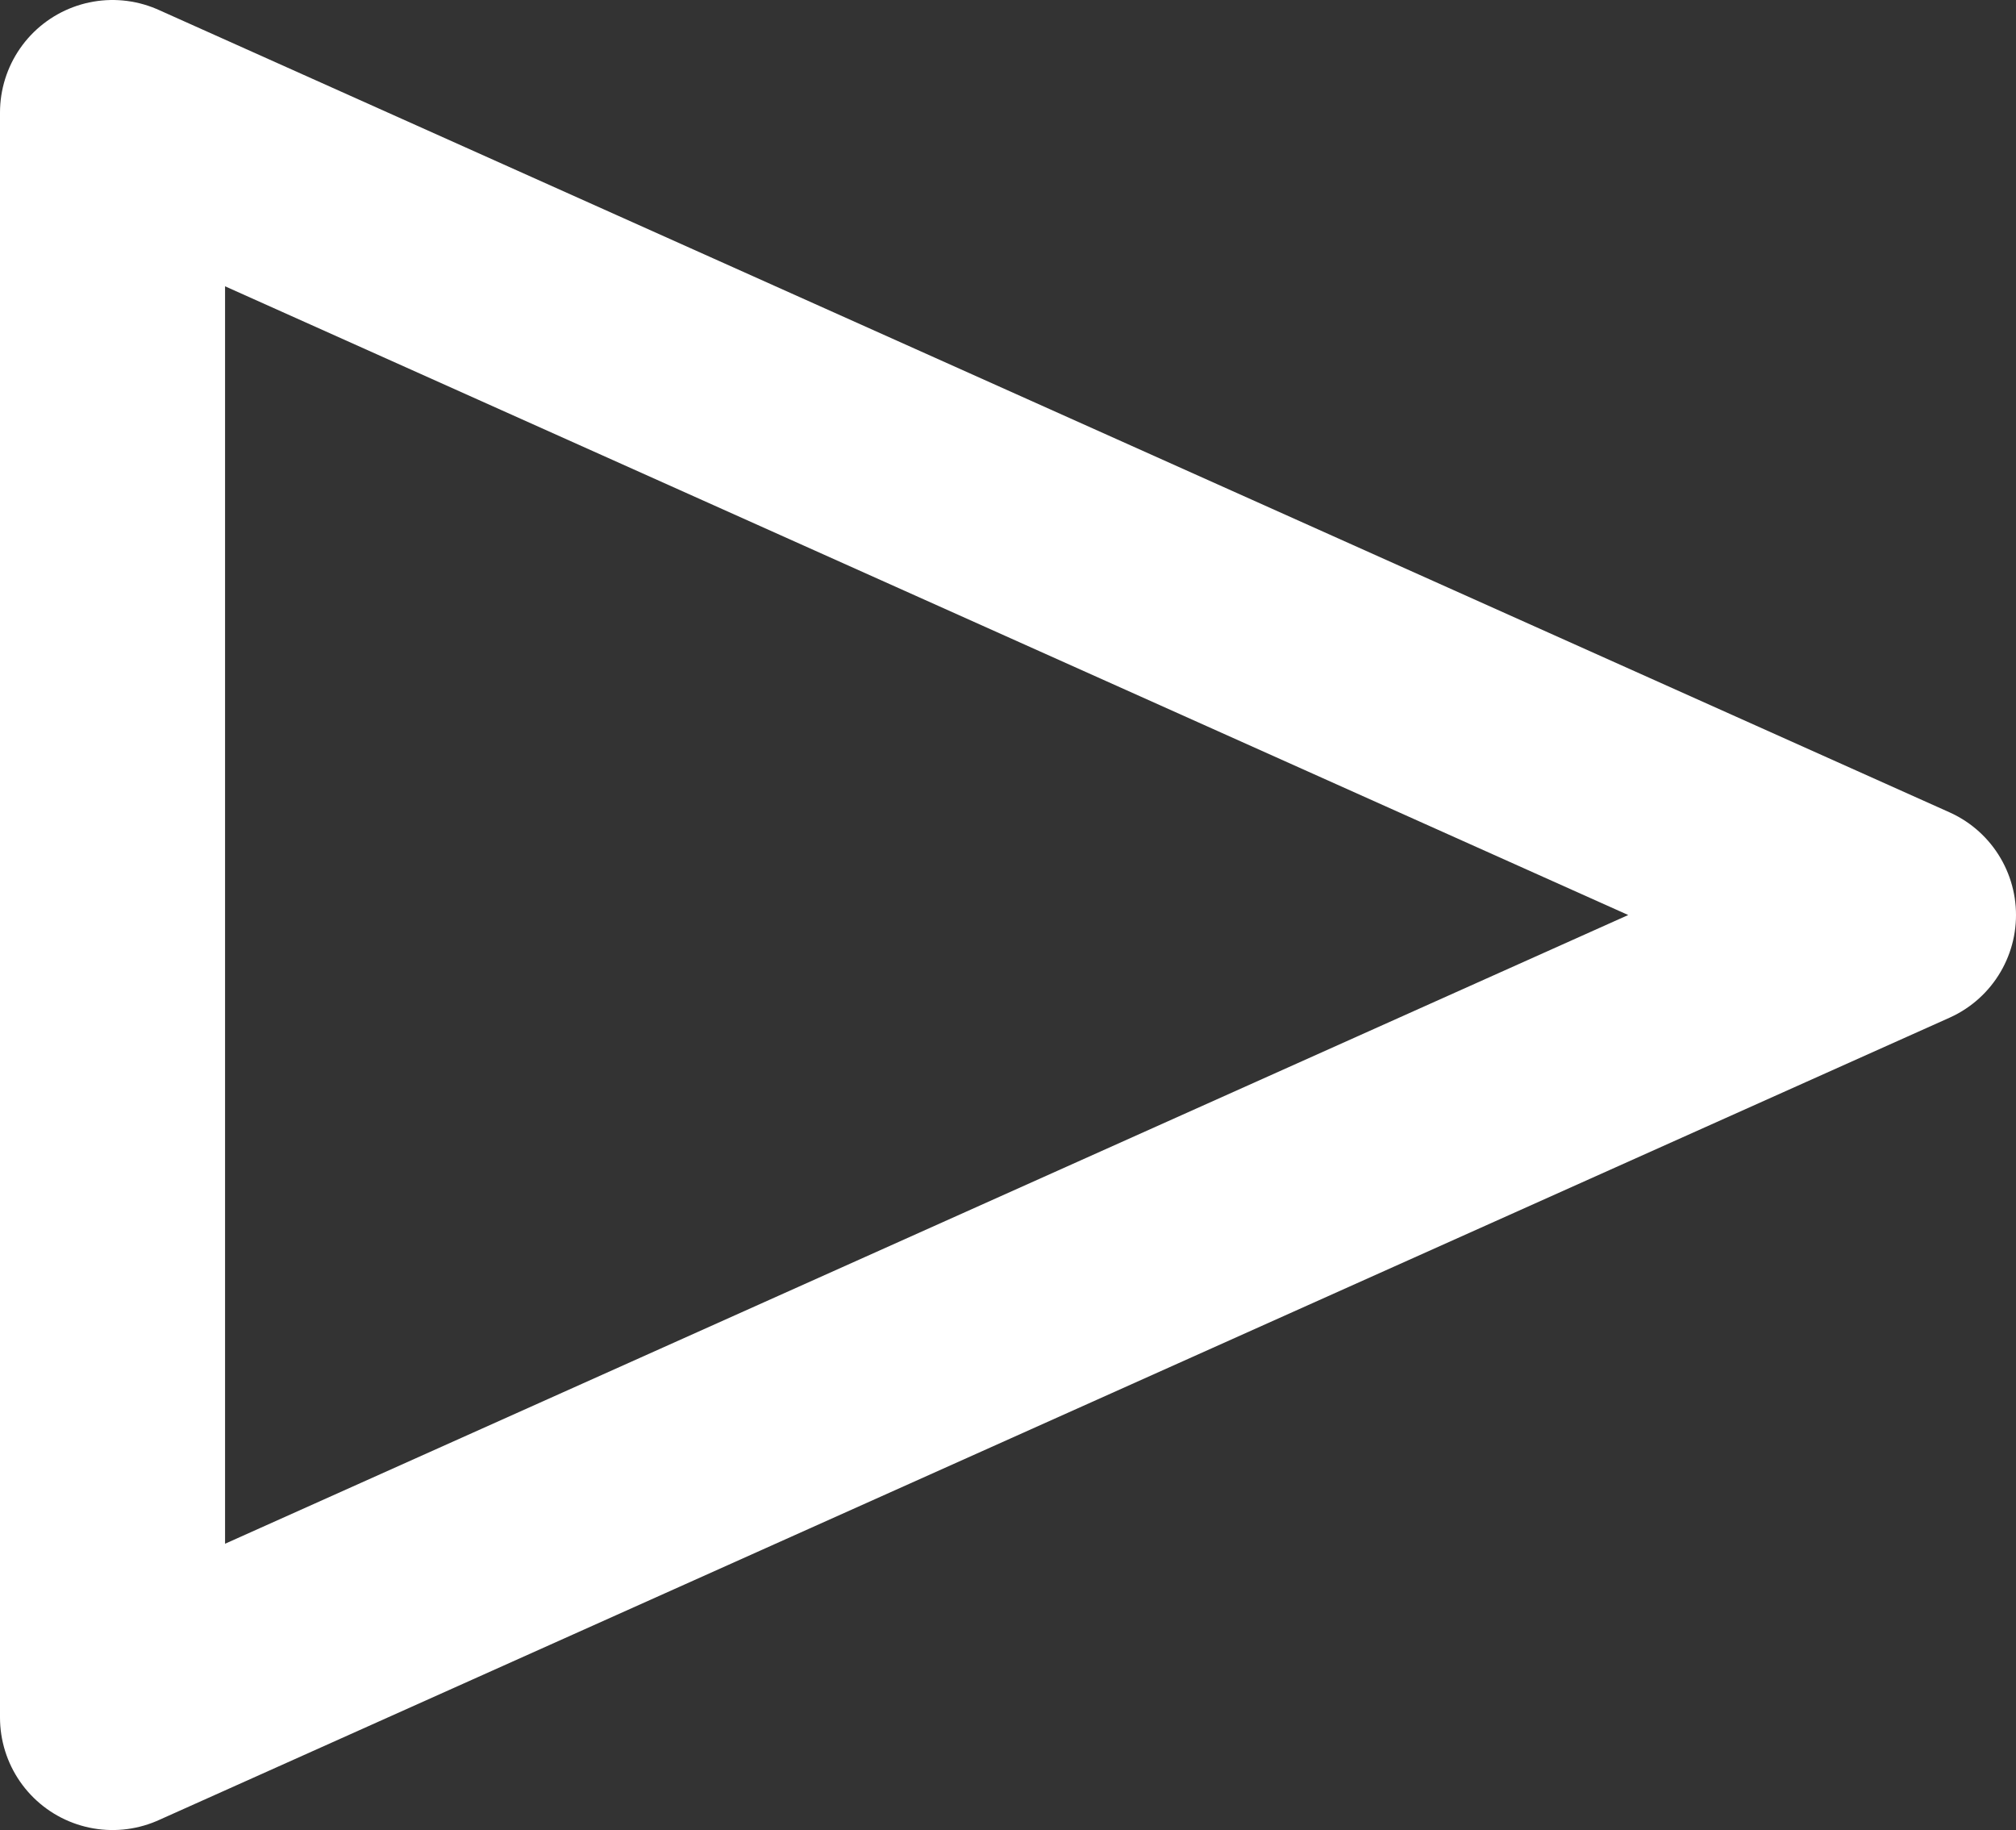 <svg xmlns="http://www.w3.org/2000/svg" viewBox="0 0 35.83 32.52"><rect x="0" y="0" width="35.83" height="32.52" fill="#333333" stroke="none"/><defs><style>.cls-1{fill:none;stroke:#fff;stroke-linejoin:round;stroke-width:4px;}</style></defs><title>资源 2</title><g id="图层_2" data-name="图层 2"><g id="レイヤー_2" data-name="レイヤー 2"><polygon class="cls-1" points="33.83 16.26 2 30.52 2 2 33.83 16.26"/></g></g></svg>